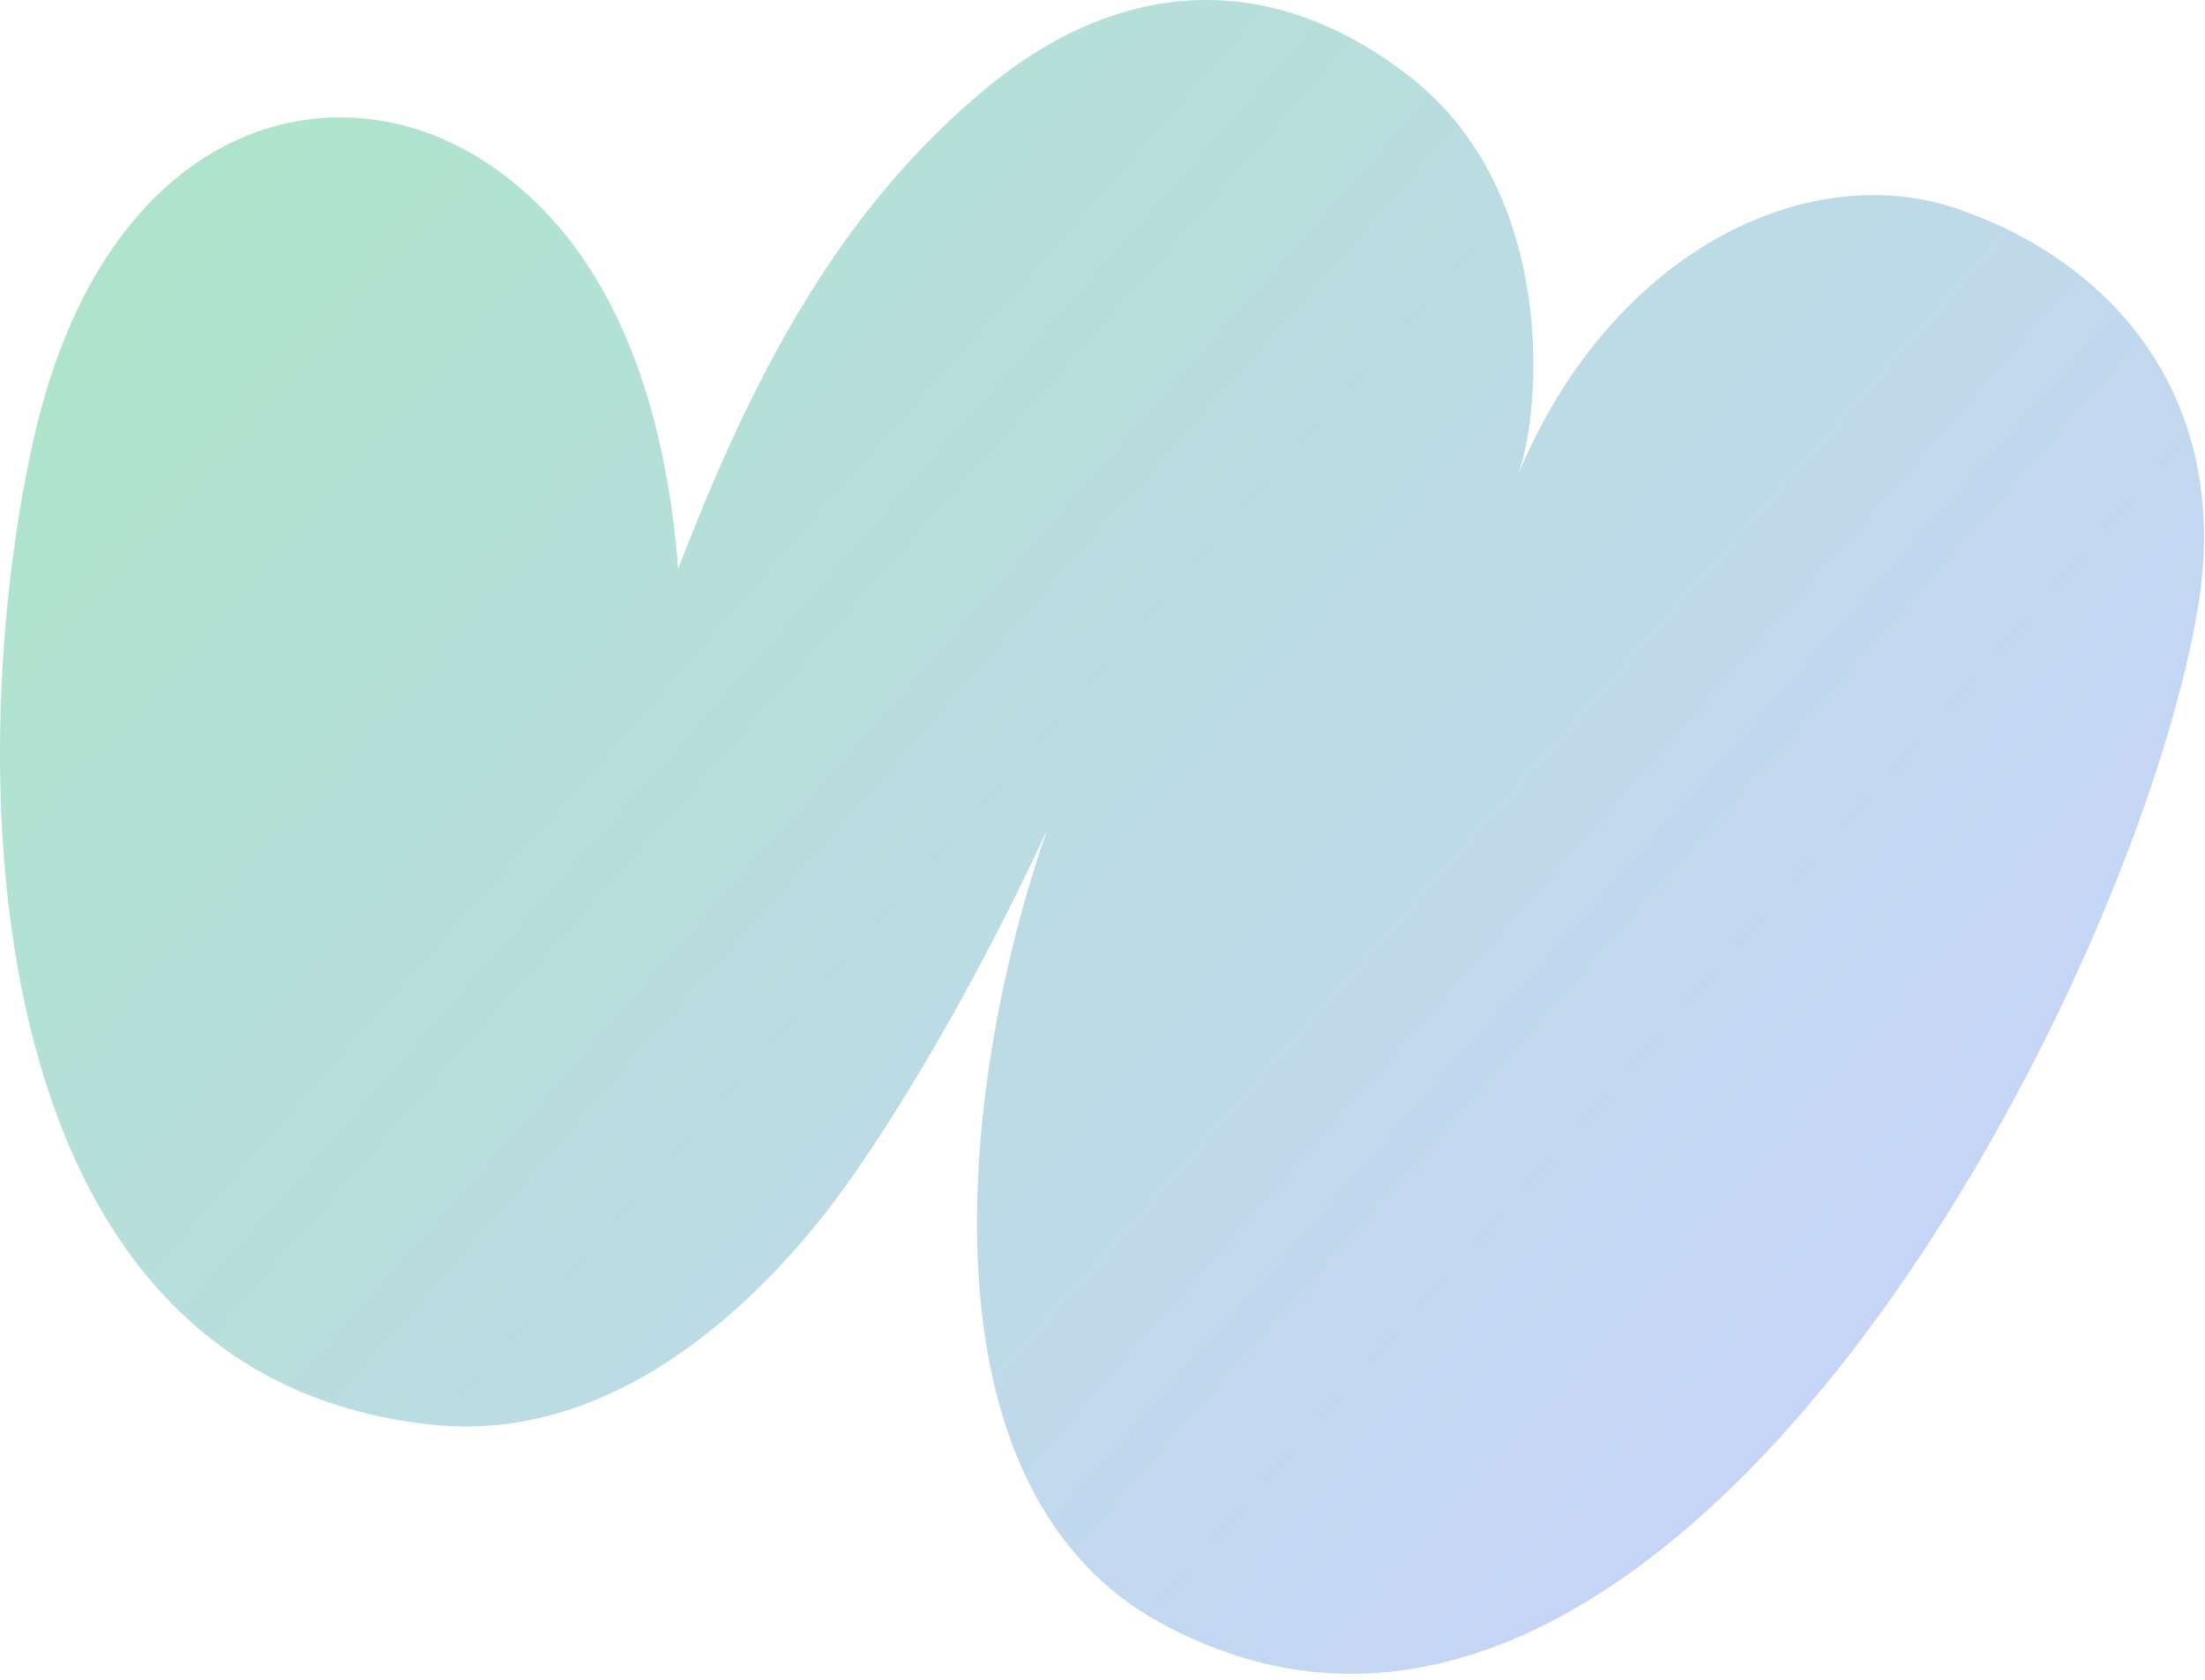 <svg width="336" height="256" viewBox="0 0 336 256" fill="none" xmlns="http://www.w3.org/2000/svg">
<path d="M334.881 92.853C340.492 59.662 320.697 39.275 297.898 31.702C275.304 24.197 245.603 38.204 231.341 72.291C234.848 62.834 237.522 29.209 214.671 11.555C190.987 -6.742 168.376 -0.782 152.124 11.986C126.624 32.021 113.268 60.995 103.335 86.681C101.869 67.392 95.985 38.02 72.606 23.837C49.227 9.653 16.066 19.706 5.314 66.118C-5.439 112.53 -6.281 209.678 65.992 217.145C94.973 220.139 117.401 196.408 128.183 181.68C132.85 175.305 145.934 155.94 159.57 126.461C146.633 163.382 138.689 226.361 176.75 247.273C252.872 289.097 324.841 152.24 334.881 92.853Z" fill="url(#paint0_linear_2916_32662)"/>
<defs>
<linearGradient id="paint0_linear_2916_32662" x1="299.243" y1="272.737" x2="-49.286" y2="-34.536" gradientUnits="userSpaceOnUse">
<stop stop-color="#CAD2FF"/>
<stop offset="1" stop-color="#A7E9BE"/>
</linearGradient>
</defs>
</svg>
